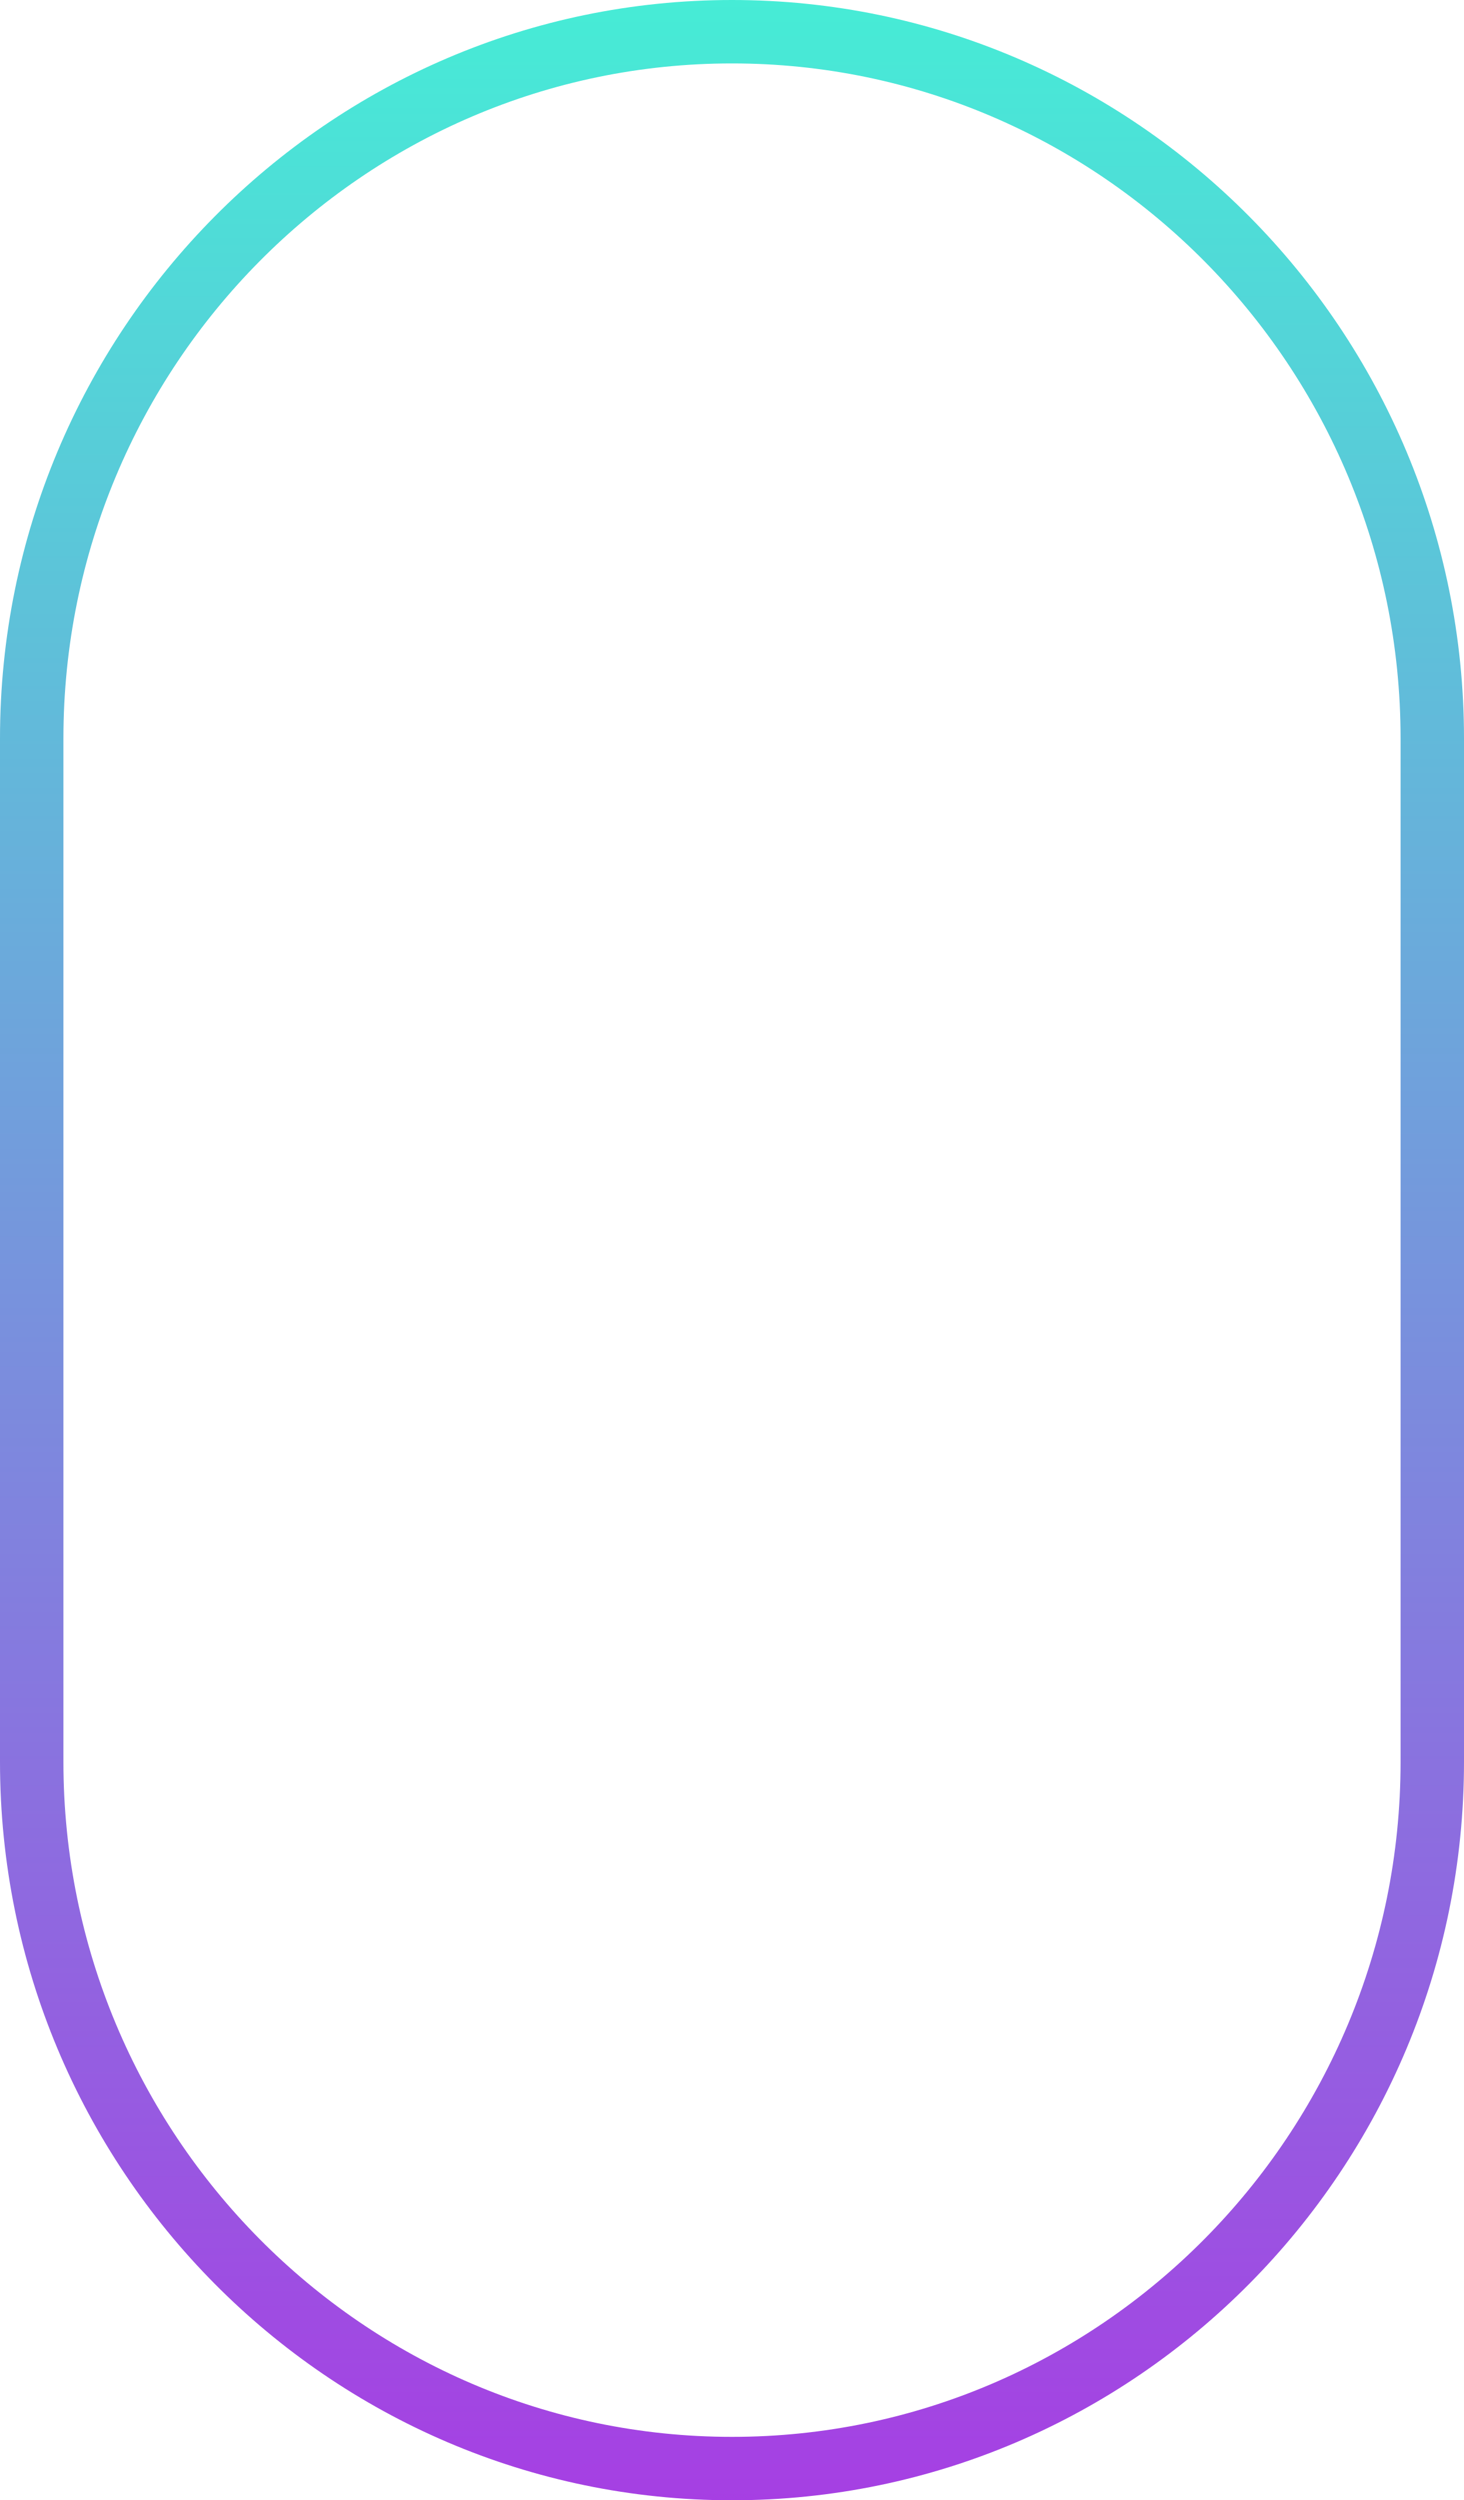 <svg xmlns="http://www.w3.org/2000/svg" xmlns:xlink="http://www.w3.org/1999/xlink" width="207.754" height="354.802" viewBox="0 0 207.754 354.802">
  <defs>
    <linearGradient id="linear-gradient" x1="0.5" x2="0.5" y2="1" gradientUnits="objectBoundingBox">
      <stop offset="0" stop-color="#45eed6"/>
      <stop offset="1" stop-color="#a73de3"/>
    </linearGradient>
  </defs>
  <path id="Path_3695" data-name="Path 3695" d="M112.377,363.3C55.1,363.3,8.5,316.292,8.5,258.51V113.292C8.5,55.509,55.1,8.5,112.377,8.5S216.254,55.509,216.254,113.292V258.51C216.254,316.292,169.655,363.3,112.377,363.3Zm0-345.8C60.062,17.5,17.5,60.472,17.5,113.292V258.51c0,52.82,42.562,95.792,94.877,95.792s94.877-42.972,94.877-95.792V113.292C207.254,60.472,164.692,17.5,112.377,17.5Z" transform="translate(-8.5 -8.5)" fill="url(#linear-gradient)"/>
</svg>
